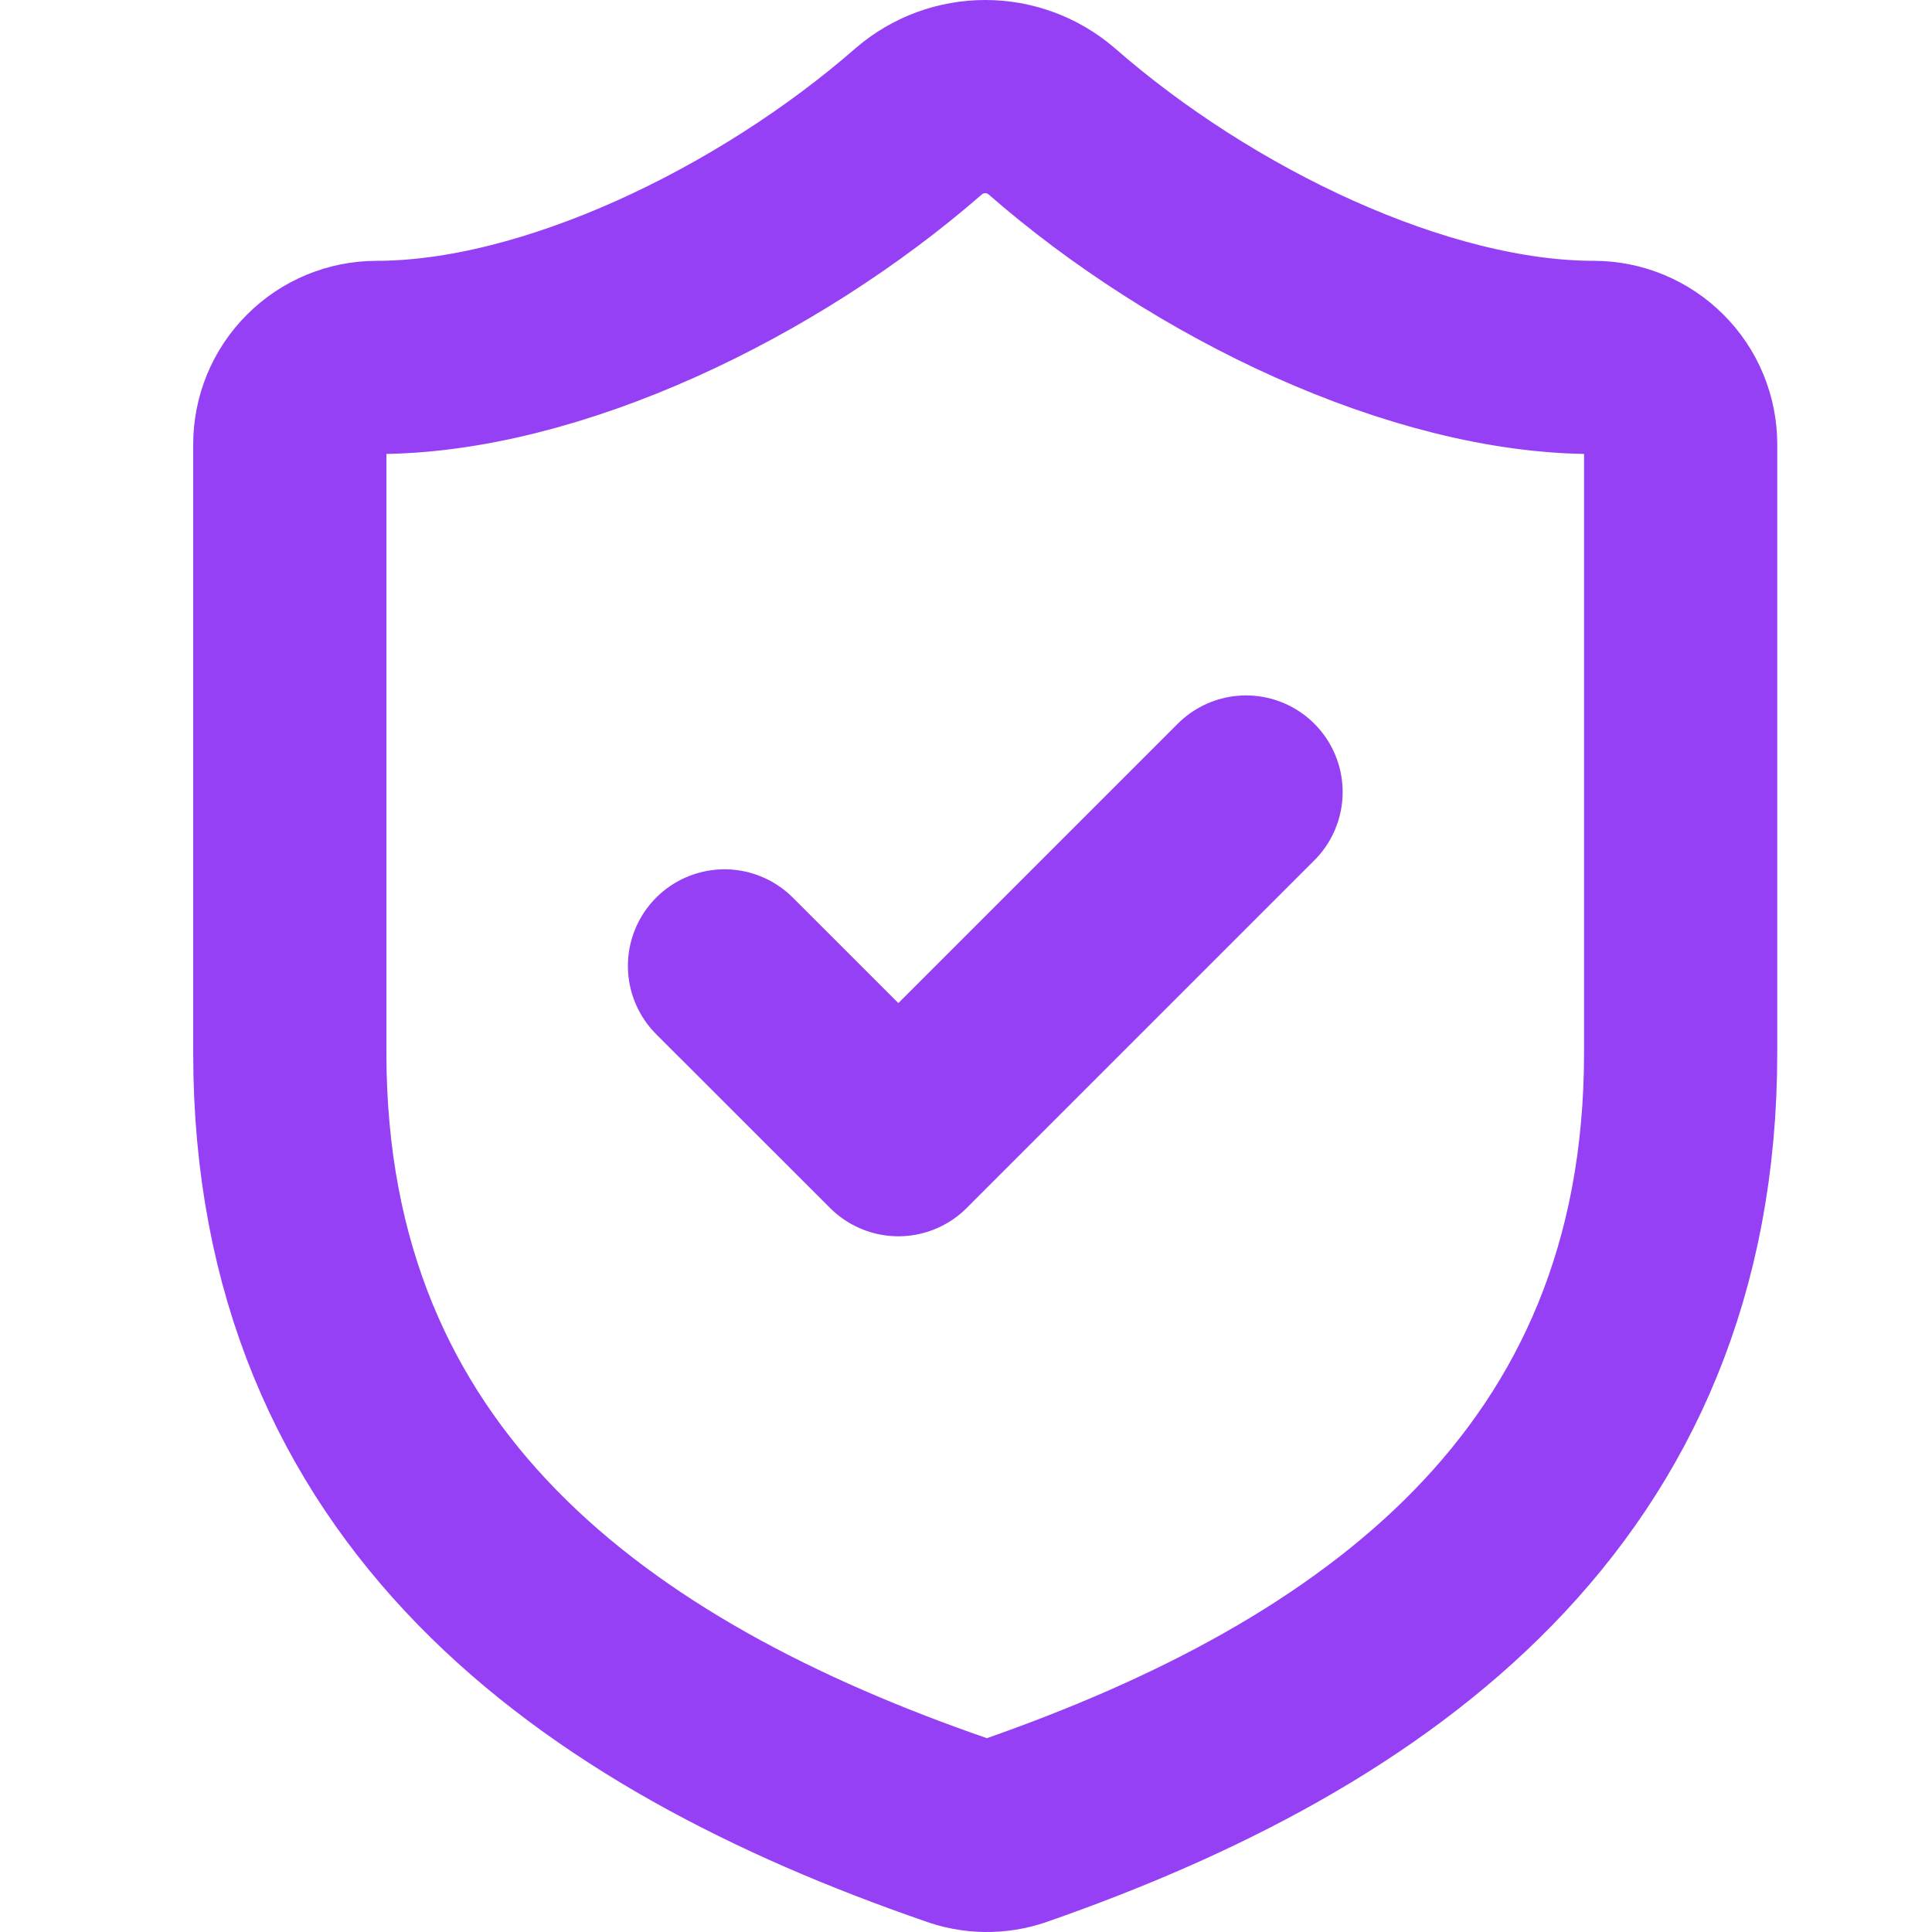 <svg xmlns="http://www.w3.org/2000/svg" width="20" height="20" viewBox="0 0 20 20" fill="none">
    <path d="M17.398 10.899C17.398 15.398 14.248 17.648 10.505 18.952C10.309 19.019 10.096 19.016 9.902 18.943C6.149 17.648 3 15.398 3 10.899V4.6C3 4.361 3.095 4.132 3.264 3.964C3.432 3.795 3.661 3.7 3.9 3.7C5.7 3.7 7.949 2.62 9.515 1.252C9.706 1.089 9.948 1 10.199 1C10.45 1 10.692 1.089 10.883 1.252C12.457 2.629 14.698 3.7 16.498 3.7C16.736 3.7 16.965 3.795 17.134 3.964C17.303 4.132 17.398 4.361 17.398 4.6V10.899Z" stroke="#9640F6" stroke-width="2" stroke-linecap="round" stroke-linejoin="round"/>
    <path d="M7.5 9.999L9.3 11.798L12.899 8.199" stroke="#9640F6" stroke-width="2" stroke-linecap="round" stroke-linejoin="round"/>
</svg>

